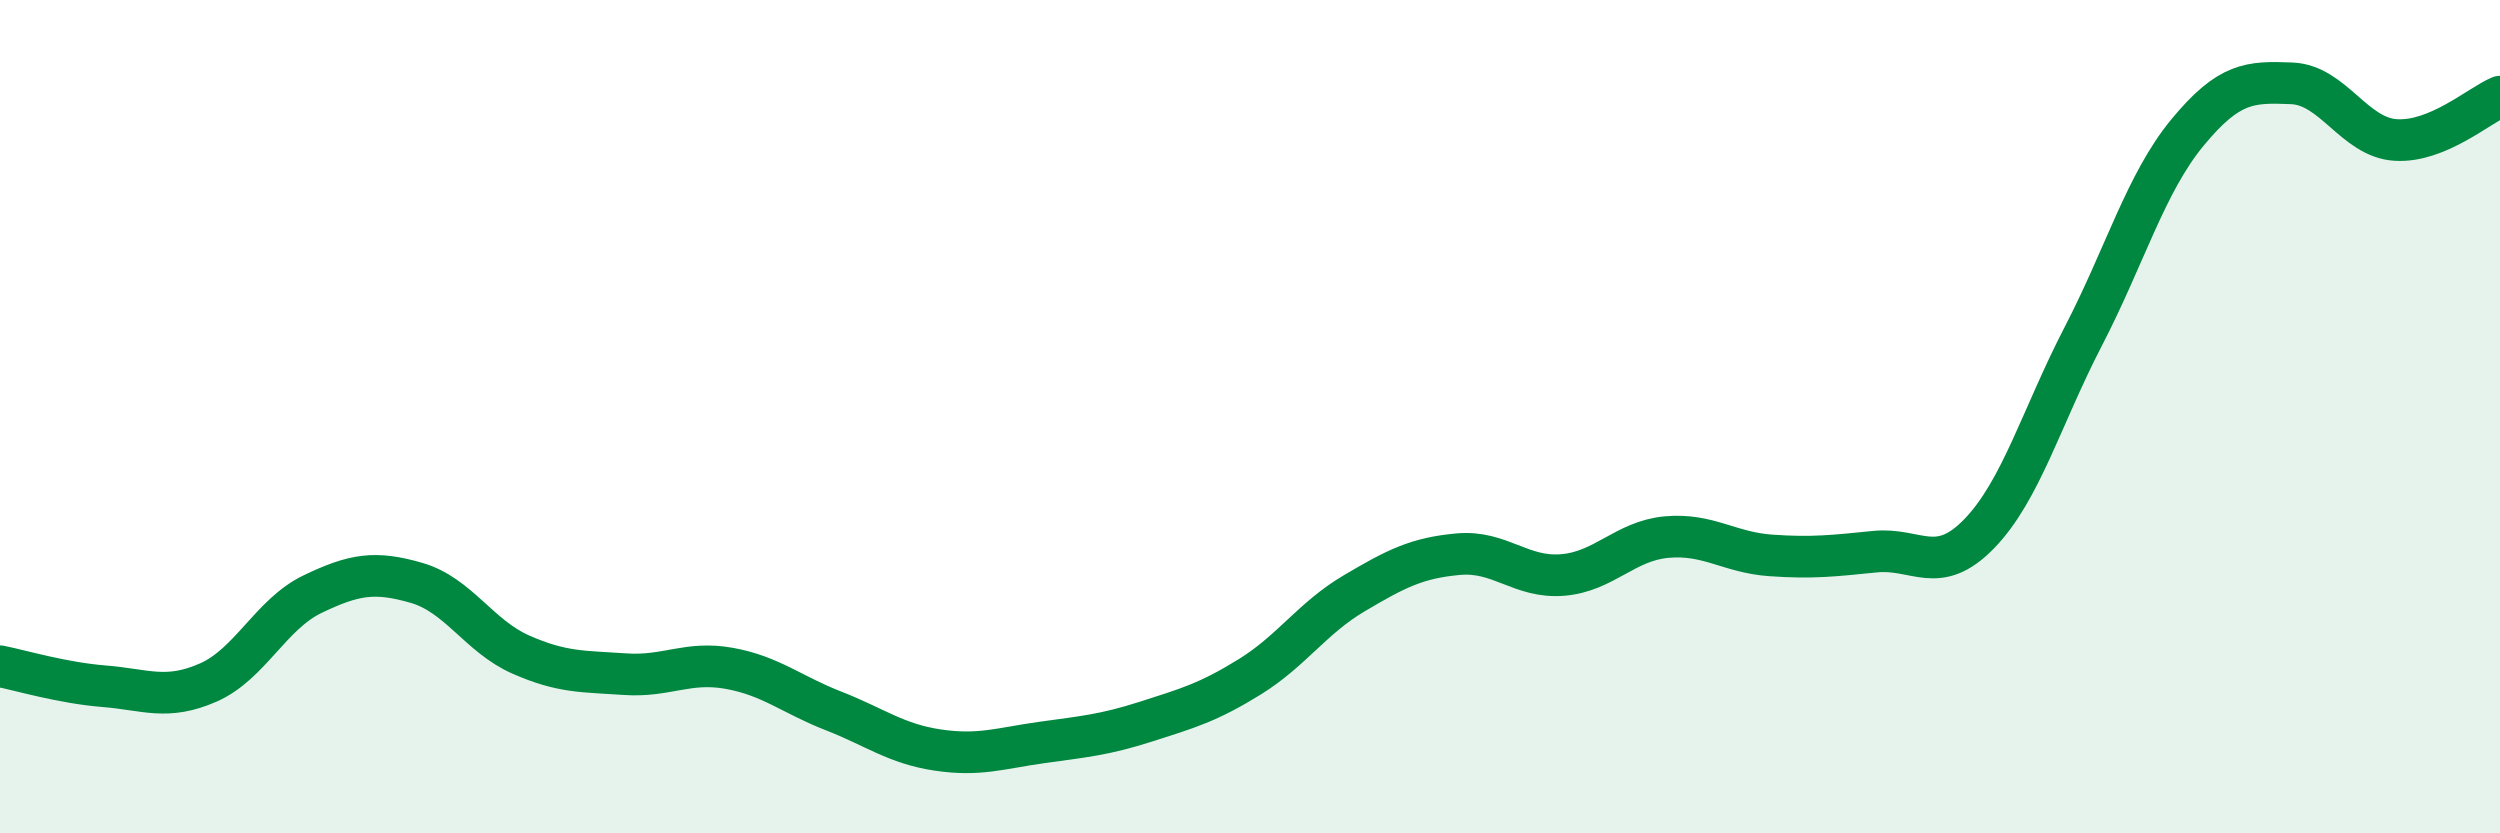 
    <svg width="60" height="20" viewBox="0 0 60 20" xmlns="http://www.w3.org/2000/svg">
      <path
        d="M 0,15.99 C 0.5,16.09 1.5,16.39 2.5,16.47 C 3.5,16.55 4,16.82 5,16.38 C 6,15.94 6.5,14.74 7.5,14.26 C 8.5,13.78 9,13.7 10,13.99 C 11,14.28 11.5,15.27 12.5,15.71 C 13.5,16.15 14,16.11 15,16.18 C 16,16.25 16.5,15.86 17.5,16.04 C 18.5,16.22 19,16.67 20,17.06 C 21,17.45 21.5,17.85 22.5,18 C 23.5,18.15 24,17.96 25,17.82 C 26,17.68 26.5,17.64 27.5,17.32 C 28.5,17 29,16.86 30,16.24 C 31,15.62 31.5,14.83 32.5,14.24 C 33.5,13.65 34,13.39 35,13.3 C 36,13.21 36.5,13.88 37.5,13.8 C 38.5,13.72 39,12.98 40,12.89 C 41,12.8 41.5,13.26 42.5,13.33 C 43.5,13.4 44,13.34 45,13.24 C 46,13.14 46.5,13.84 47.5,12.81 C 48.5,11.78 49,10 50,8.07 C 51,6.14 51.5,4.39 52.5,3.18 C 53.5,1.97 54,1.96 55,2 C 56,2.04 56.5,3.3 57.5,3.36 C 58.5,3.42 59.5,2.53 60,2.32L60 20L0 20Z"
        fill="#008740"
        opacity="0.1"
        stroke-linecap="round"
        stroke-linejoin="round"
      />
      <path
        d="M 0,15.99 C 0.5,16.09 1.5,16.39 2.5,16.47 C 3.5,16.55 4,16.82 5,16.38 C 6,15.94 6.5,14.74 7.5,14.26 C 8.5,13.78 9,13.7 10,13.99 C 11,14.28 11.5,15.27 12.5,15.71 C 13.5,16.15 14,16.11 15,16.18 C 16,16.25 16.5,15.86 17.5,16.04 C 18.5,16.22 19,16.67 20,17.06 C 21,17.45 21.5,17.85 22.5,18 C 23.5,18.15 24,17.96 25,17.82 C 26,17.68 26.5,17.64 27.5,17.32 C 28.5,17 29,16.86 30,16.24 C 31,15.62 31.5,14.83 32.5,14.24 C 33.5,13.65 34,13.39 35,13.3 C 36,13.21 36.5,13.88 37.5,13.8 C 38.5,13.72 39,12.98 40,12.89 C 41,12.8 41.5,13.26 42.5,13.33 C 43.5,13.4 44,13.34 45,13.24 C 46,13.14 46.5,13.84 47.5,12.81 C 48.5,11.78 49,10 50,8.07 C 51,6.14 51.5,4.39 52.5,3.18 C 53.5,1.97 54,1.96 55,2 C 56,2.04 56.5,3.3 57.5,3.36 C 58.5,3.42 59.5,2.53 60,2.32"
        stroke="#008740"
        stroke-width="1"
        fill="none"
        stroke-linecap="round"
        stroke-linejoin="round"
      />
    </svg>
  